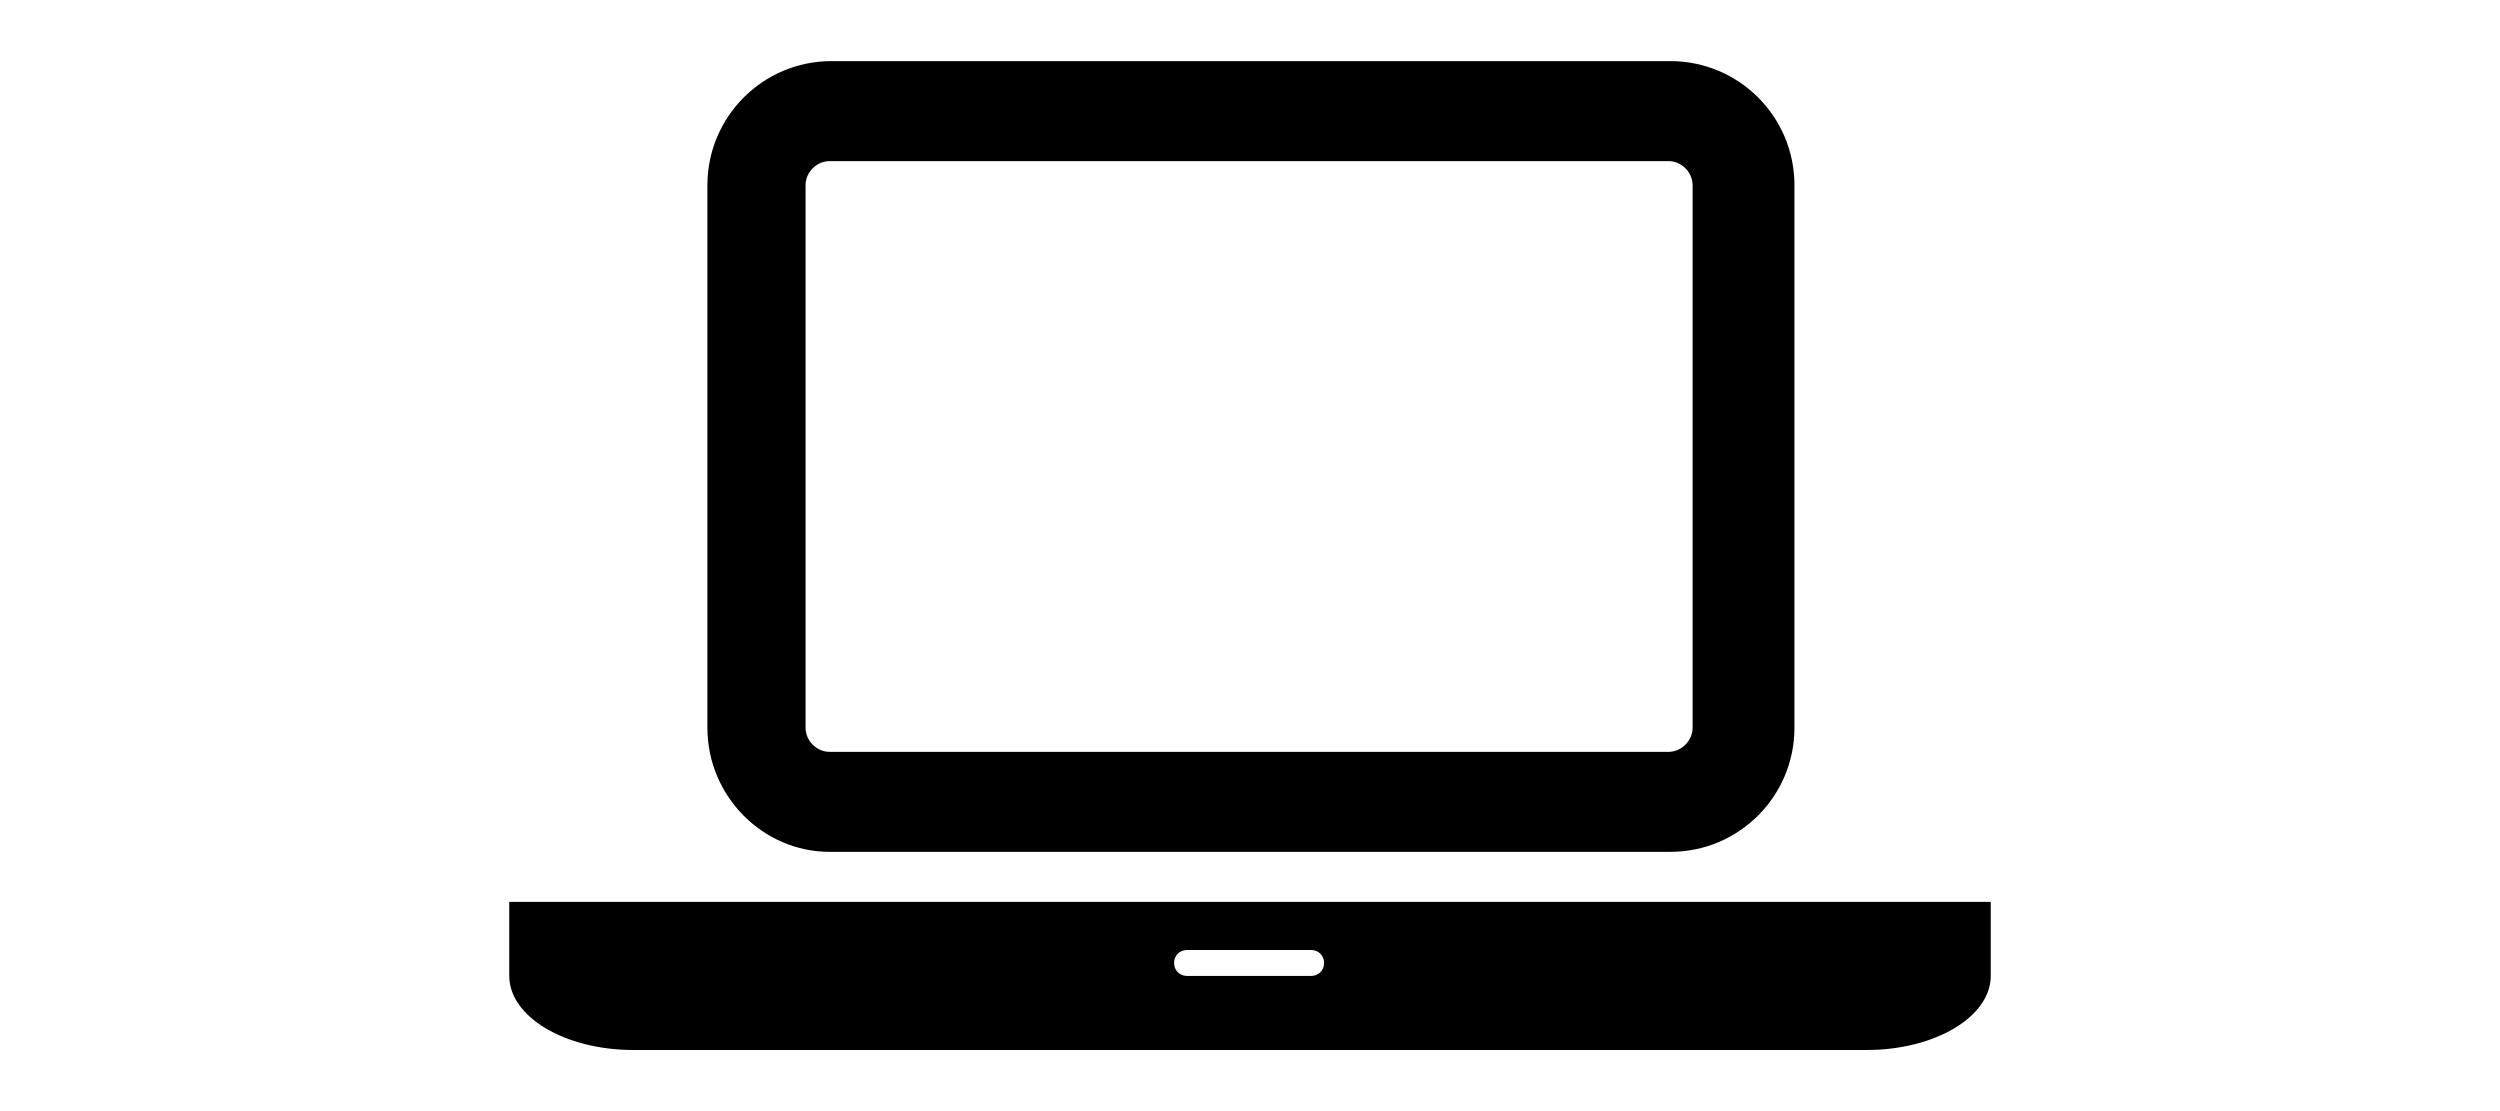 <?xml version="1.0" encoding="utf-8"?>
<!-- Generator: Adobe Illustrator 27.3.1, SVG Export Plug-In . SVG Version: 6.00 Build 0)  -->
<svg version="1.1" id="Layer_1" xmlns="http://www.w3.org/2000/svg" xmlns:xlink="http://www.w3.org/1999/xlink" x="0px" y="0px"
	 viewBox="0 0 135 60" style="enable-background:new 0 0 135 60;" xml:space="preserve">
<g>
	<path d="M107.5,48.7v4c0,2.2-3,4-6.7,4H34.2c-3.7,0-6.7-1.8-6.7-4v-4h6.7h66.7H107.5z M38.2,39.3V10c0-3.7,3-6.7,6.7-6.7h45.3
		c3.7,0,6.7,3,6.7,6.7v29.3c0,3.7-3,6.7-6.7,6.7H44.8C41.2,46,38.2,43,38.2,39.3z M43.5,39.3c0,0.7,0.6,1.3,1.3,1.3h45.3
		c0.7,0,1.3-0.6,1.3-1.3V10c0-0.7-0.6-1.3-1.3-1.3H44.8c-0.7,0-1.3,0.6-1.3,1.3V39.3z M71.5,52c0-0.4-0.3-0.7-0.7-0.7h-6.7
		c-0.4,0-0.7,0.3-0.7,0.7c0,0.4,0.3,0.7,0.7,0.7h6.7C71.2,52.7,71.5,52.4,71.5,52z"/>
</g>
</svg>
